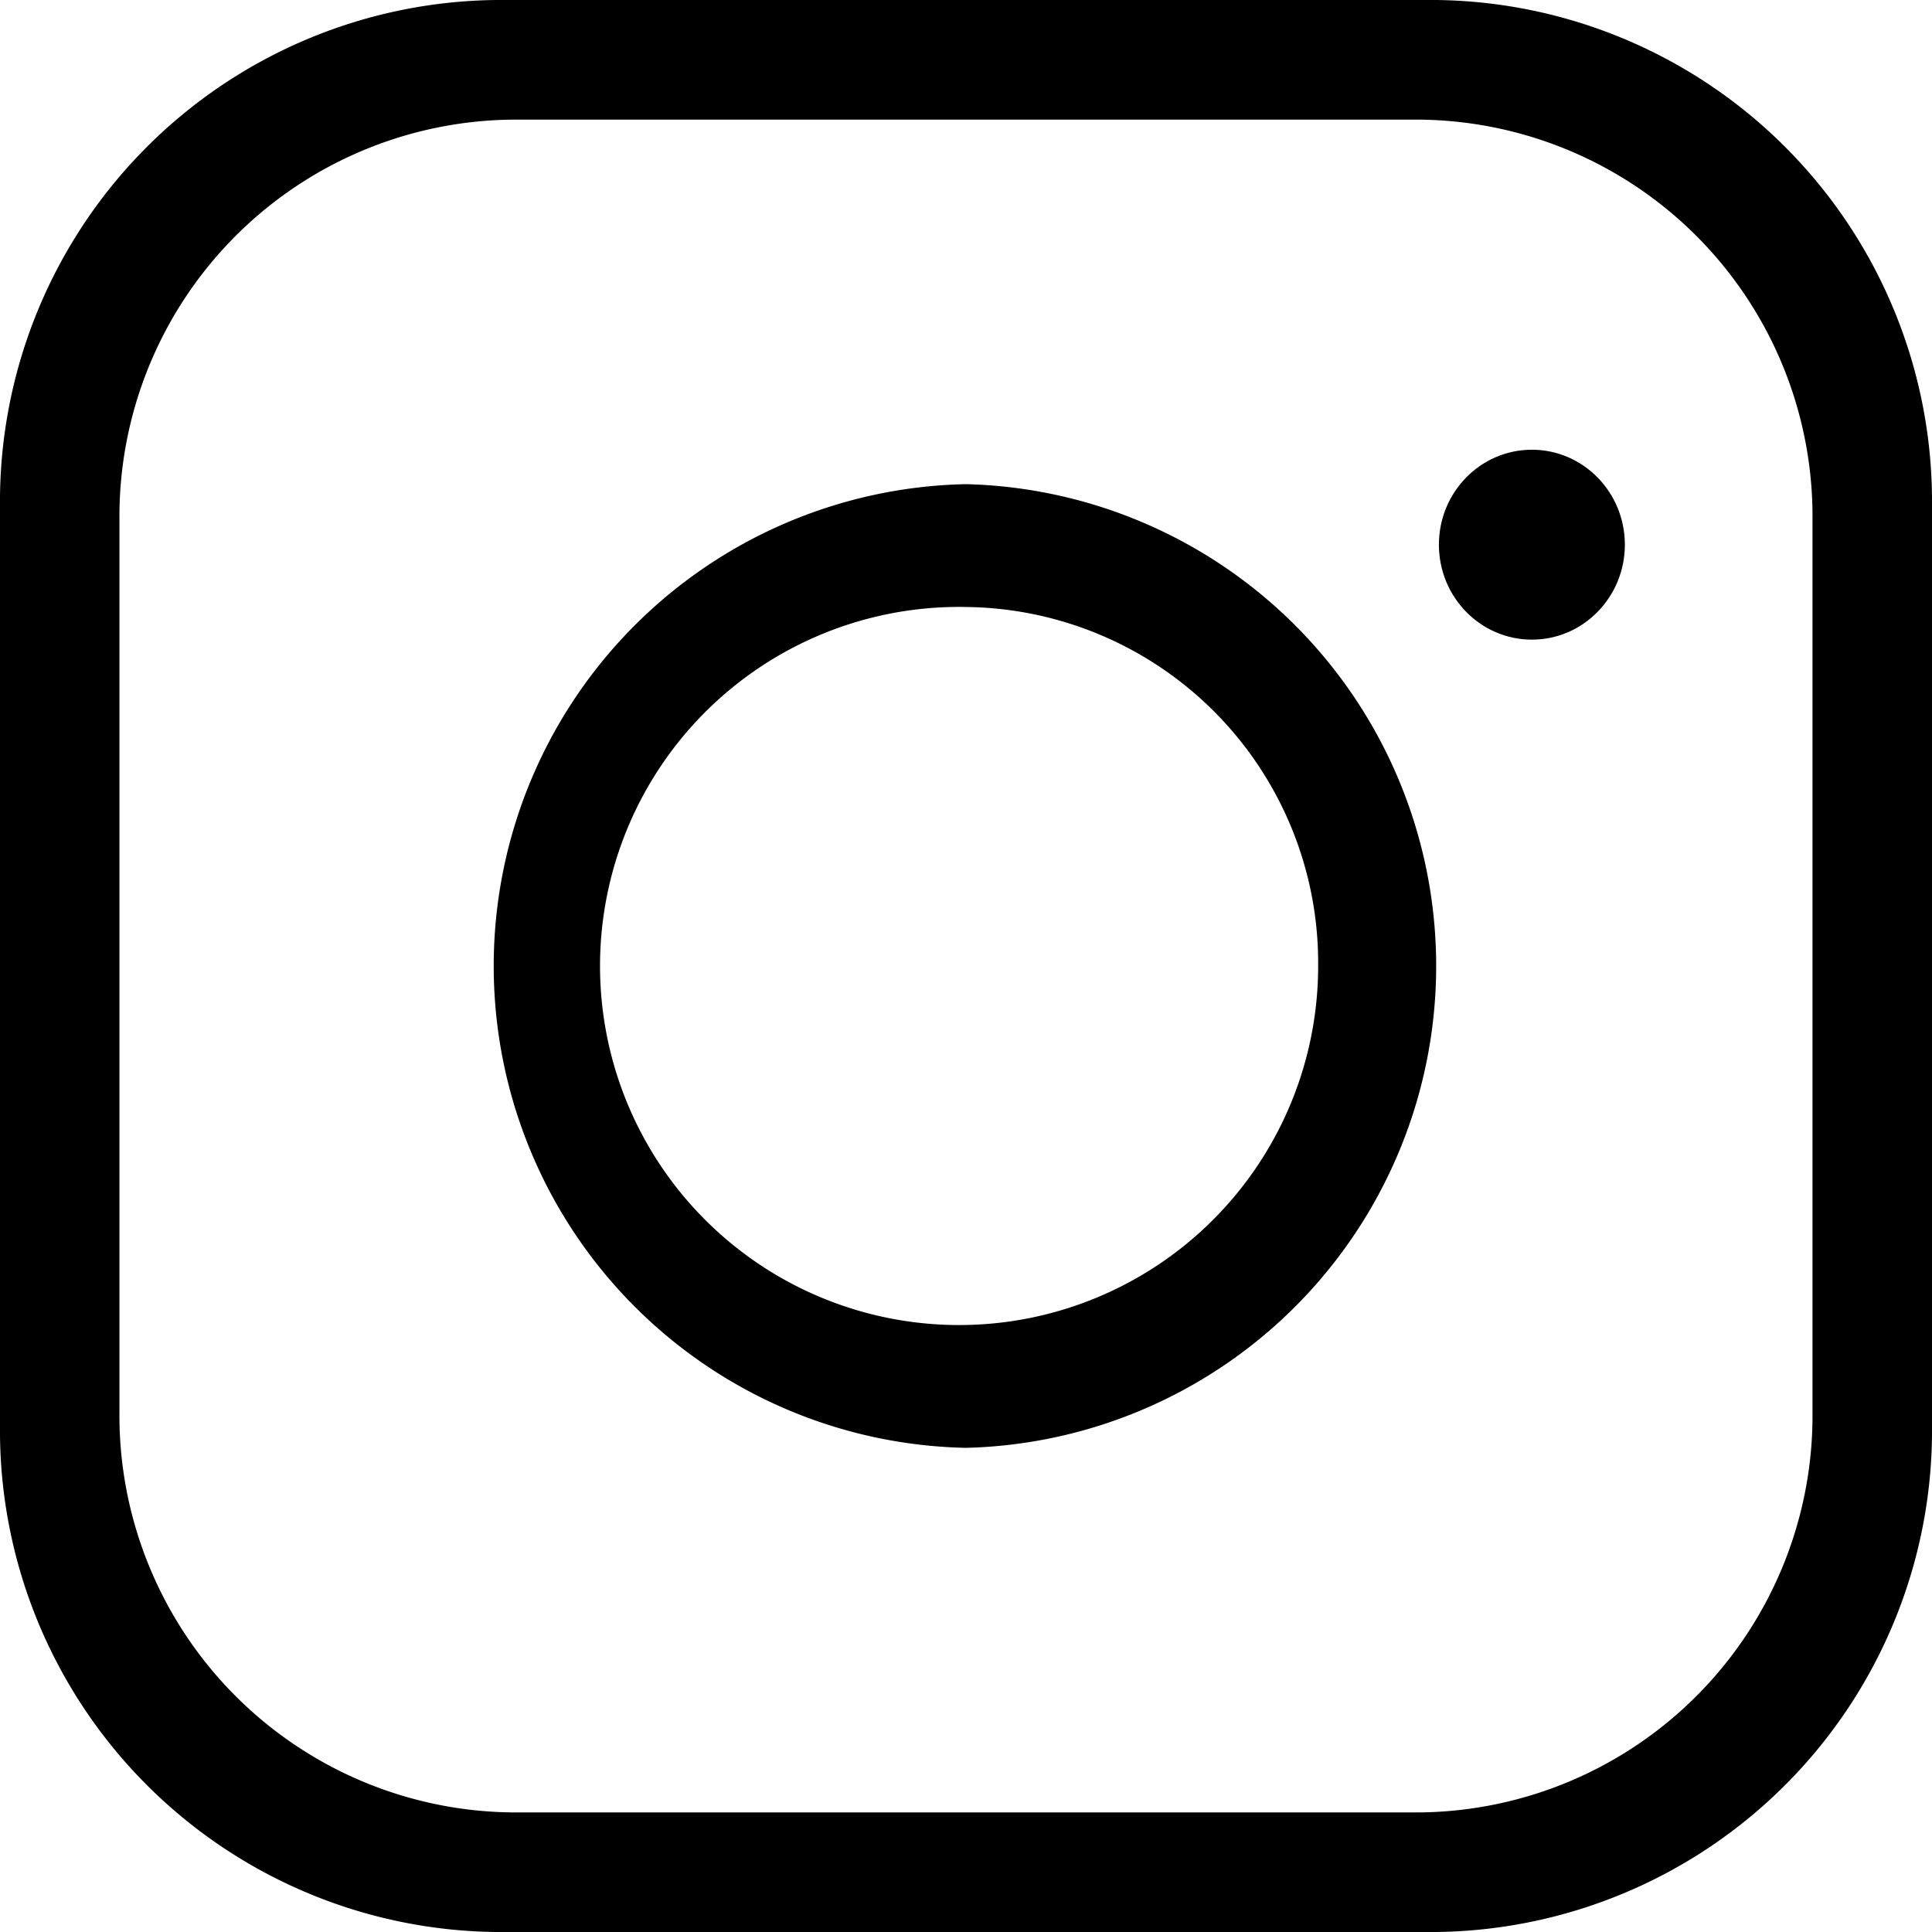 <svg xmlns="http://www.w3.org/2000/svg" width="40" height="40" viewBox="0 0 40 40"><ellipse cx="31.716" cy="11.277" rx="1.925" ry="1.966"/><path d="M20,29.976a9.978,9.978,0,0,1,0-19.952,9.979,9.979,0,0,1,0,19.952Zm0-17.409A7.434,7.434,0,1,0,27.291,20,7.372,7.372,0,0,0,20,12.567Z"/><path d="M10.257,40A10.386,10.386,0,0,1,0,29.512V10.488A10.386,10.386,0,0,1,10.257,0H29.743A10.386,10.386,0,0,1,40,10.488V29.512A10.386,10.386,0,0,1,29.743,40ZM10.6,2.477a8.217,8.217,0,0,0-8.127,8.286V29.237A8.218,8.218,0,0,0,10.6,37.524H29.4a8.217,8.217,0,0,0,8.126-8.287V10.763A8.216,8.216,0,0,0,29.4,2.477Z"/></svg>
